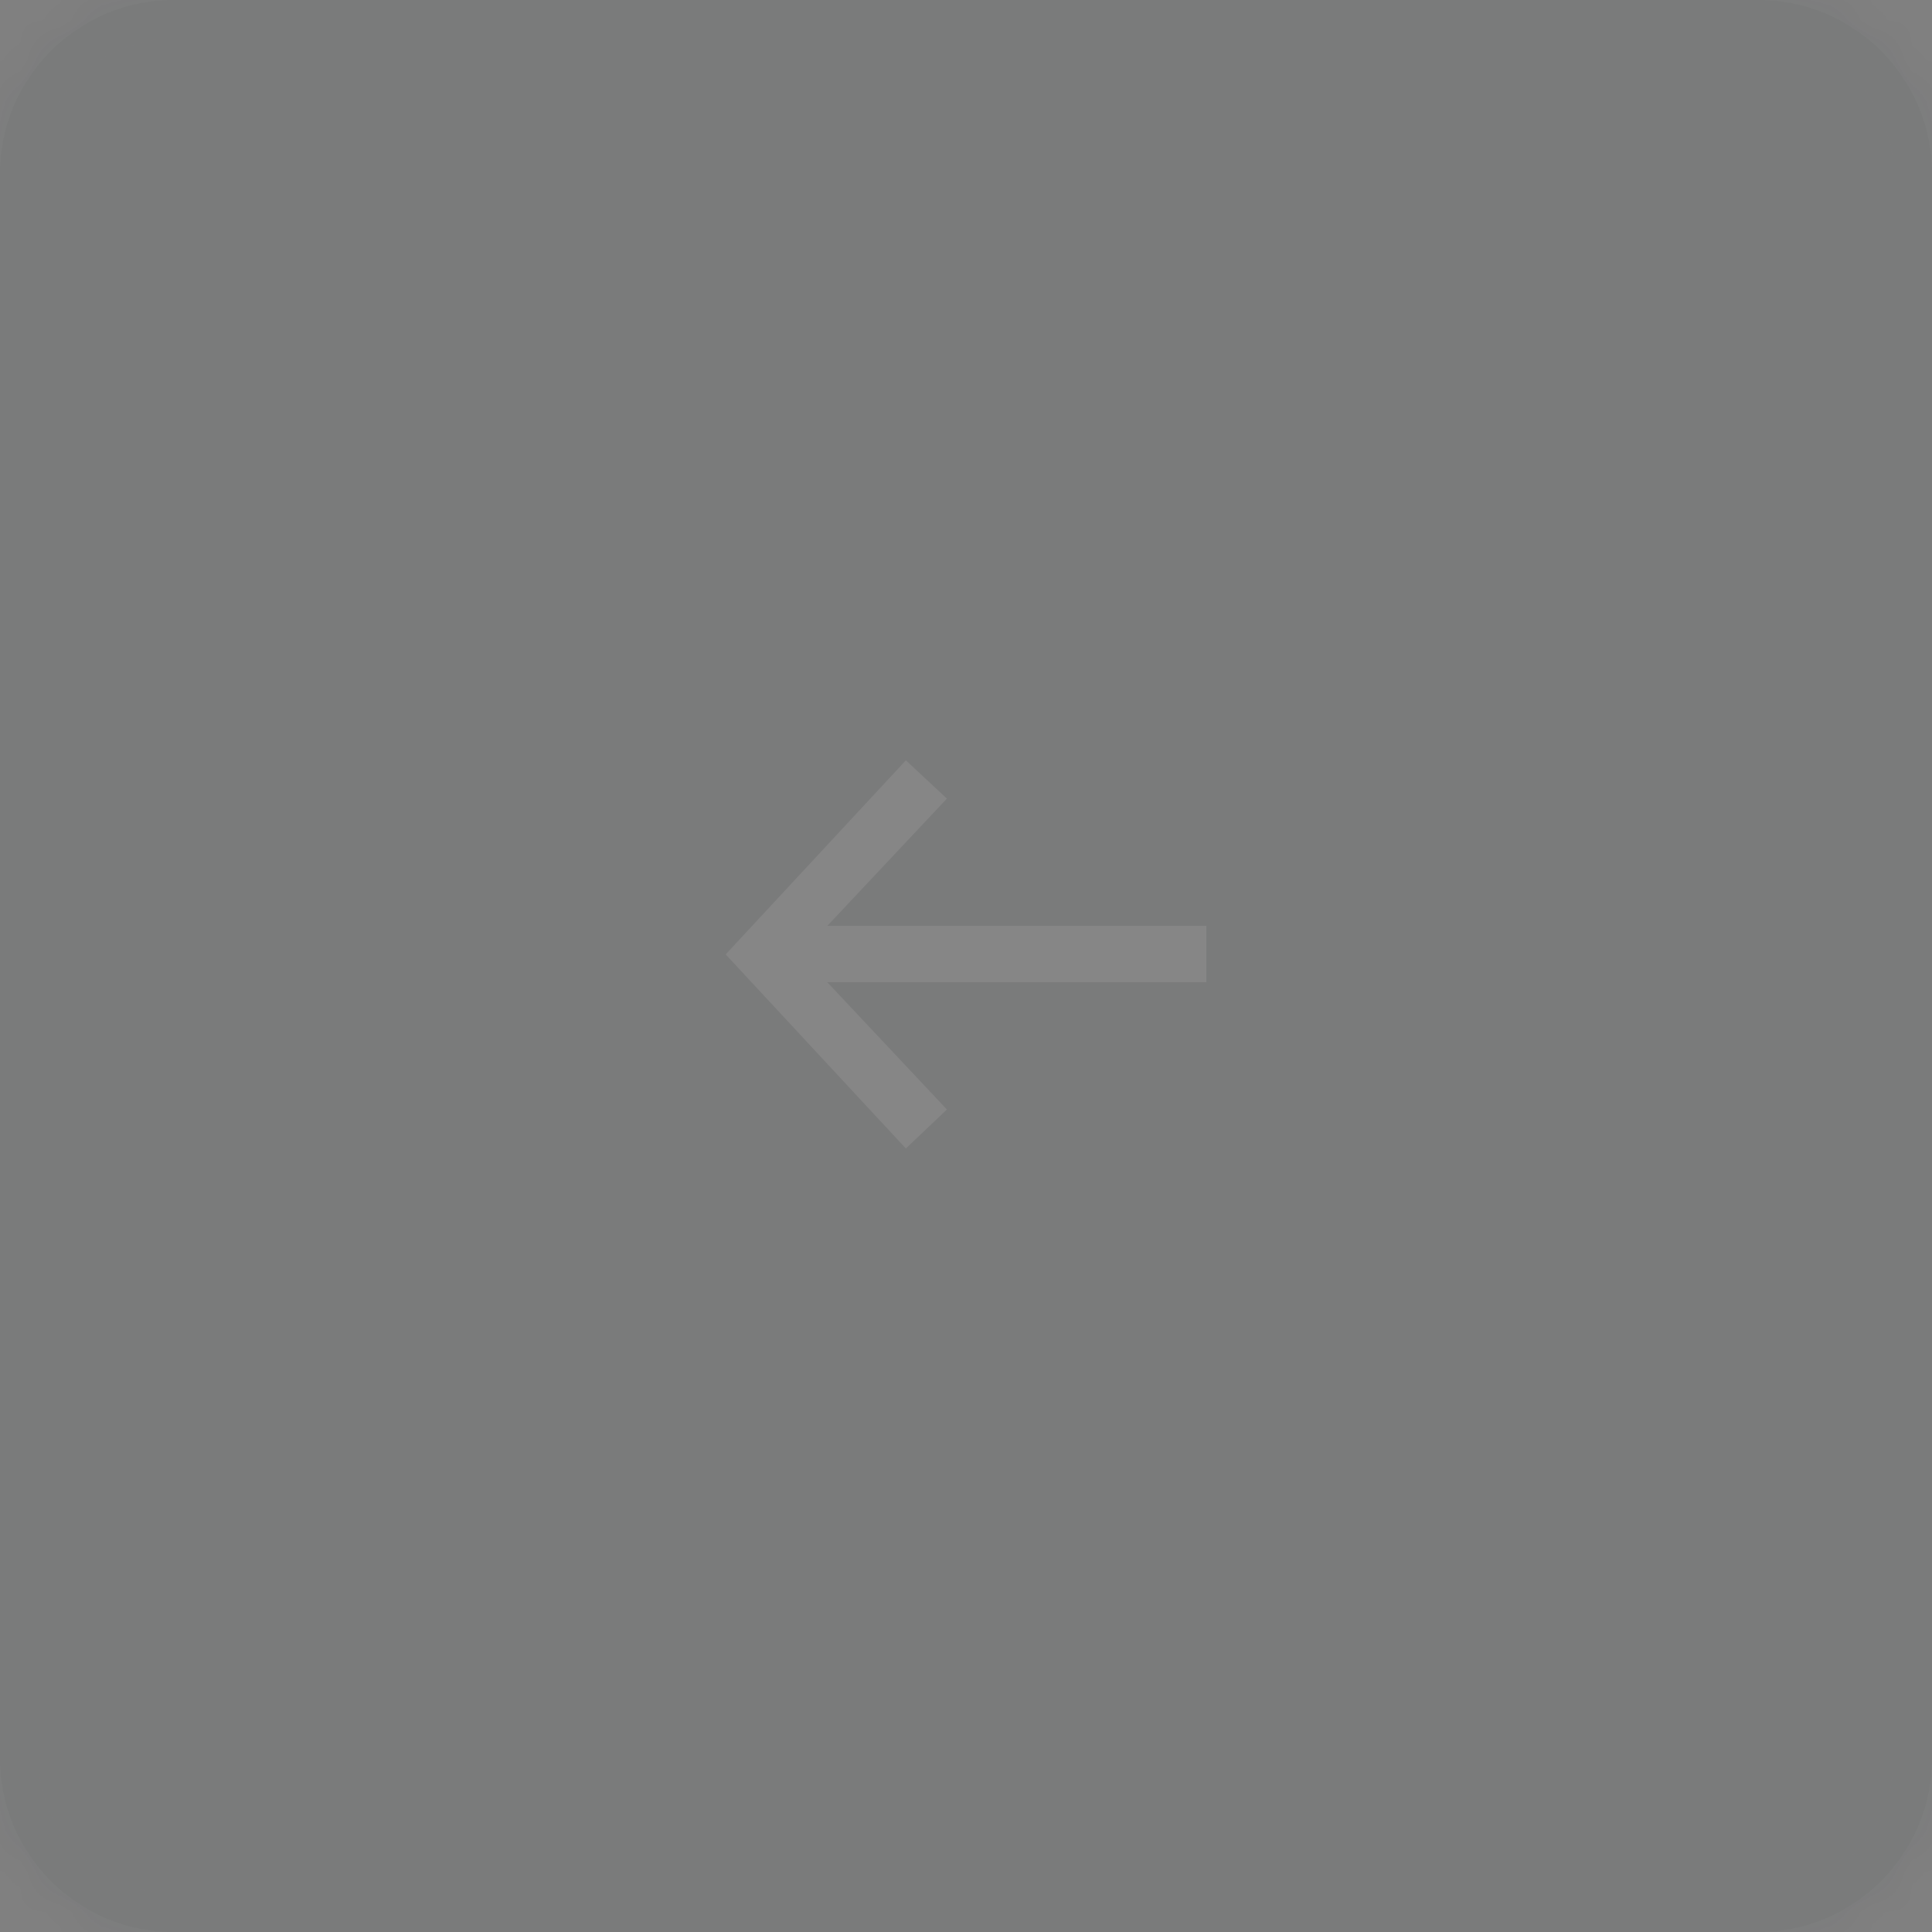 <svg width="48" height="48" viewBox="0 0 48 48" fill="none" xmlns="http://www.w3.org/2000/svg">
<rect x="0" y="0" width="48" height="48" fill="#808080" stroke="none"/>
<g opacity="0.05">
<g clip-path="url(#clip0_2586_2)">
<mask id="path-1-inside-1_2586_2" fill="white">
<path d="M0 4.32C0 1.934 1.934 0 4.32 0H43.68C46.066 0 48 1.934 48 4.32V43.68C48 46.066 46.066 48 43.68 48H4.32C1.934 48 0 46.066 0 43.68V4.32Z"/>
</mask>
<path d="M0 4.32C0 1.934 1.934 0 4.32 0H43.68C46.066 0 48 1.934 48 4.32V43.68C48 46.066 46.066 48 43.68 48H4.32C1.934 48 0 46.066 0 43.68V4.32Z" fill="#0A181F"/>
<g clip-path="url(#clip1_2586_2)">
<g clip-path="url(#clip2_2586_2)">
<path d="M43.2 0.672H4.8C2.679 0.672 0.96 2.391 0.96 4.512V42.912C0.96 45.033 2.679 46.752 4.8 46.752H43.2C45.321 46.752 47.04 45.033 47.04 42.912V4.512C47.04 2.391 45.321 0.672 43.2 0.672Z" fill="#0A181F"/>
<path d="M18.03 23.712L22.506 28.533L23.525 27.565L20.553 24.403H29.971V23.003H20.553L23.525 19.841L22.506 18.891L18.03 23.712Z" fill="white"/>
</g>
</g>
</g>
<path d="M4.32 0V0.96H43.68V0V-0.96H4.32V0ZM48 4.32H47.04V43.68H48H48.96V4.32H48ZM43.68 48V47.04H4.32V48V48.96H43.68V48ZM0 43.68H0.96V4.32H0H-0.96V43.68H0ZM4.32 48V47.04C2.464 47.04 0.96 45.536 0.96 43.68H0H-0.96C-0.96 46.596 1.404 48.96 4.32 48.96V48ZM48 43.68H47.04C47.04 45.536 45.536 47.04 43.68 47.04V48V48.96C46.596 48.96 48.96 46.596 48.96 43.68H48ZM43.68 0V0.96C45.536 0.96 47.04 2.464 47.04 4.32H48H48.96C48.96 1.404 46.596 -0.96 43.68 -0.96V0ZM4.32 0V-0.96C1.404 -0.96 -0.96 1.404 -0.96 4.32H0H0.96C0.96 2.464 2.464 0.96 4.32 0.96V0Z" fill="#0A181F" mask="url(#path-1-inside-1_2586_2)"/>
</g>
<defs>
<clipPath id="clip0_2586_2">
<path d="M0 4.32C0 1.934 1.934 0 4.32 0H43.68C46.066 0 48 1.934 48 4.32V43.68C48 46.066 46.066 48 43.68 48H4.32C1.934 48 0 46.066 0 43.68V4.32Z" fill="white"/>
</clipPath>
<clipPath id="clip1_2586_2">
<rect width="48" height="48" fill="white"/>
</clipPath>
<clipPath id="clip2_2586_2">
<rect width="46.08" height="47.04" fill="white" transform="translate(0.96 0.48)"/>
</clipPath>
</defs>
</svg>
